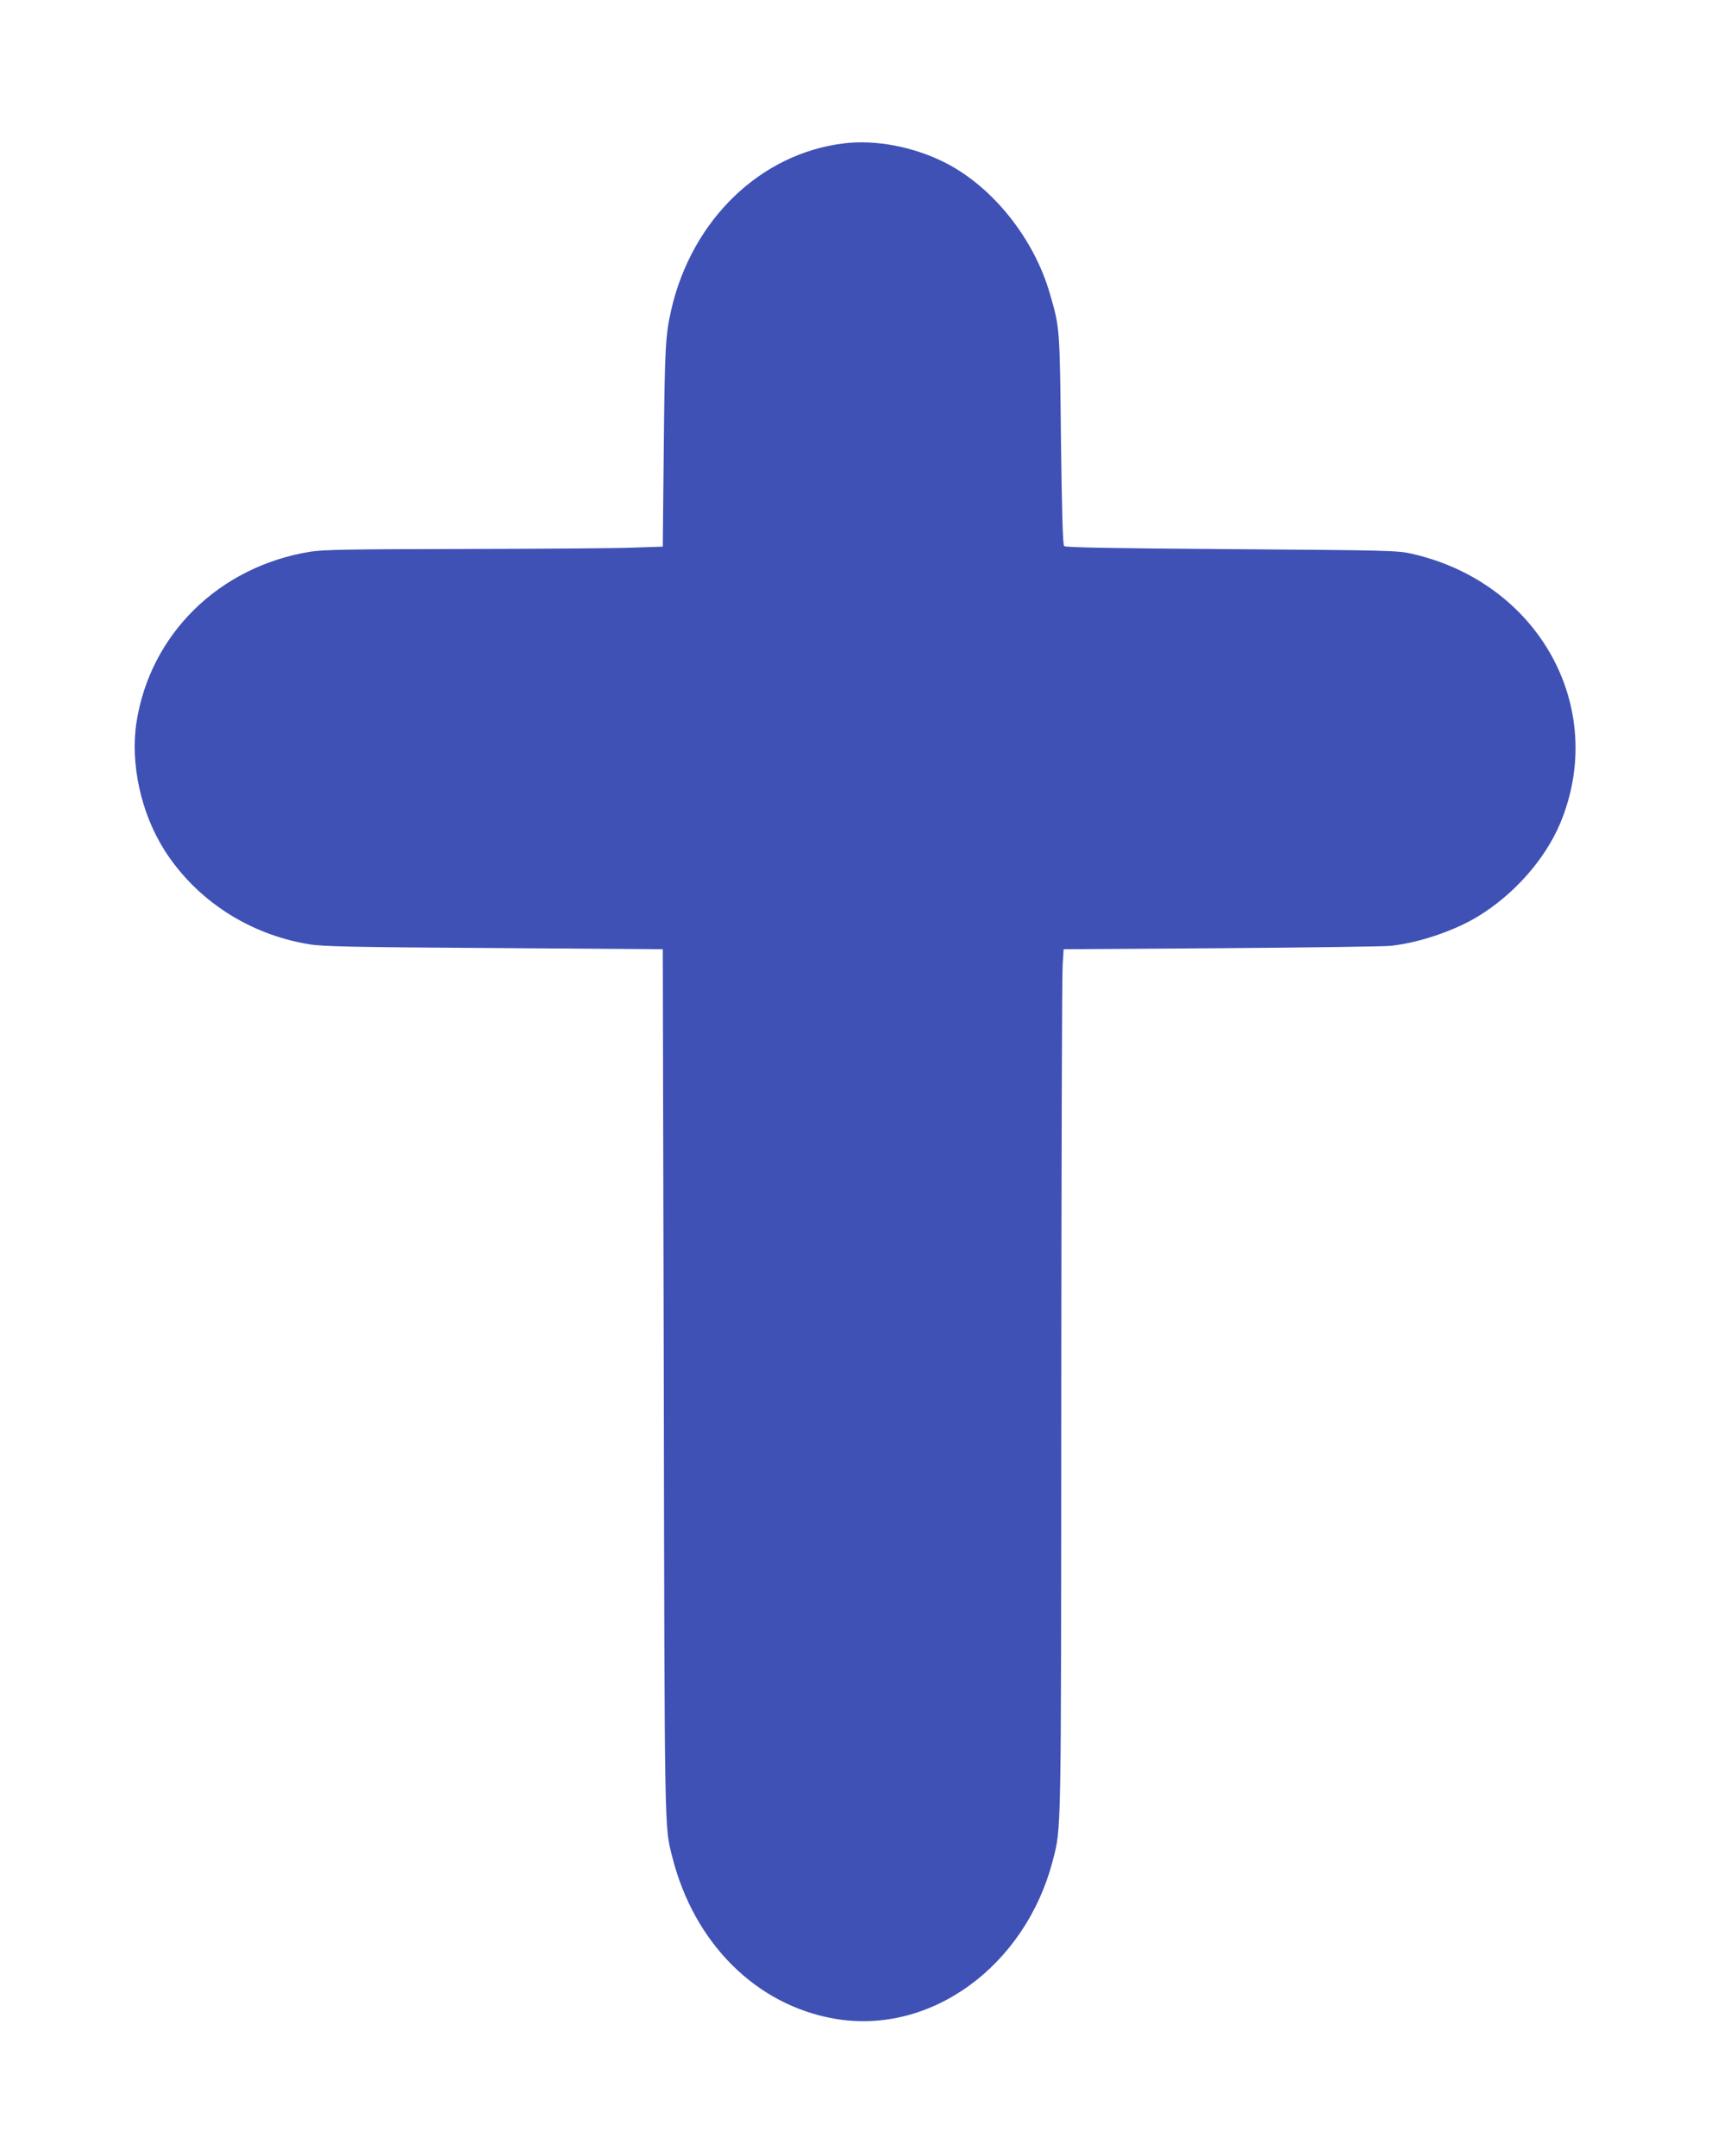 <?xml version="1.0" standalone="no"?>
<!DOCTYPE svg PUBLIC "-//W3C//DTD SVG 20010904//EN"
 "http://www.w3.org/TR/2001/REC-SVG-20010904/DTD/svg10.dtd">
<svg version="1.0" xmlns="http://www.w3.org/2000/svg"
 width="1020pt" height="1280pt" viewBox="0 0 1020 1280"
 preserveAspectRatio="xMidYMid meet">
<g transform="translate(0,1280) scale(0.1,-0.1)"
fill="#3f51b5" stroke="none">
<path d="M5011 11949 c-496 -60 -903 -453 -1026 -989 -34 -152 -38 -221 -44
-810 l-6 -595 -175 -6 c-96 -4 -546 -7 -1000 -8 -678 -1 -841 -4 -917 -16
-543 -88 -952 -490 -1033 -1015 -37 -244 27 -538 167 -758 189 -296 502 -500
861 -558 81 -13 260 -17 1097 -22 l1000 -7 6 -2580 c5 -2714 4 -2625 50 -2807
129 -514 498 -881 964 -962 569 -99 1133 311 1296 941 50 196 49 102 50 2748
1 1359 4 2513 8 2565 l6 95 937 6 c515 4 967 10 1004 14 168 18 379 89 521
176 214 131 396 338 486 551 285 683 -123 1427 -878 1600 -86 20 -128 21
-1073 28 -720 5 -986 10 -994 18 -8 8 -13 186 -19 634 -7 669 -7 661 -65 862
-94 330 -341 638 -624 781 -186 94 -412 137 -599 114z"/>
</g>
</svg>
